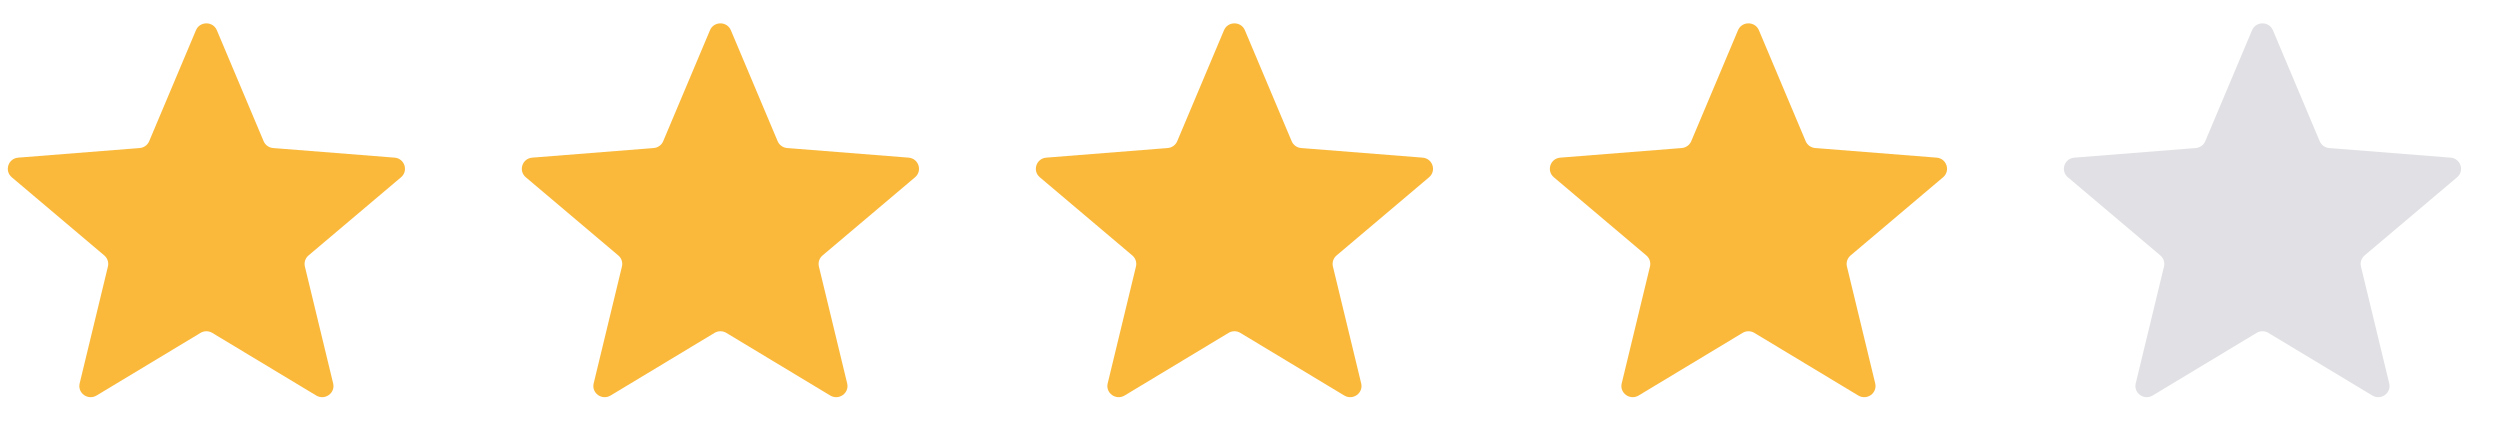 <svg xmlns="http://www.w3.org/2000/svg" fill="none" viewBox="0 0 107 18" height="18" width="107">
<path fill="#FAB93B" d="M8.387 1.294C8.552 0.902 9.116 0.902 9.281 1.294L11.283 6.043C11.353 6.209 11.511 6.322 11.692 6.336L16.888 6.747C17.317 6.781 17.491 7.31 17.164 7.587L13.205 10.933C13.067 11.049 13.007 11.232 13.049 11.407L14.259 16.41C14.359 16.823 13.903 17.15 13.535 16.928L9.086 14.248C8.931 14.154 8.736 14.154 8.581 14.248L4.133 16.928C3.765 17.15 3.309 16.823 3.409 16.41L4.619 11.407C4.661 11.232 4.601 11.049 4.463 10.933L0.504 7.587C0.177 7.31 0.351 6.781 0.78 6.747L5.976 6.336C6.157 6.322 6.315 6.209 6.385 6.043L8.387 1.294Z"></path>
<path fill="#FAB93B" d="M30.387 1.294C30.552 0.902 31.116 0.902 31.281 1.294L33.283 6.043C33.353 6.209 33.511 6.322 33.692 6.336L38.888 6.747C39.317 6.781 39.491 7.31 39.164 7.587L35.205 10.933C35.067 11.049 35.007 11.232 35.049 11.407L36.259 16.41C36.359 16.823 35.903 17.15 35.535 16.928L31.087 14.248C30.931 14.154 30.736 14.154 30.581 14.248L26.133 16.928C25.765 17.15 25.309 16.823 25.409 16.41L26.619 11.407C26.661 11.232 26.601 11.049 26.463 10.933L22.504 7.587C22.177 7.31 22.351 6.781 22.78 6.747L27.976 6.336C28.157 6.322 28.315 6.209 28.385 6.043L30.387 1.294Z"></path>
<path fill="#FAB93B" d="M52.387 1.294C52.552 0.902 53.116 0.902 53.281 1.294L55.283 6.043C55.353 6.209 55.511 6.322 55.692 6.336L60.888 6.747C61.317 6.781 61.491 7.31 61.164 7.587L57.205 10.933C57.067 11.049 57.007 11.232 57.049 11.407L58.259 16.41C58.359 16.823 57.903 17.15 57.535 16.928L53.087 14.248C52.931 14.154 52.736 14.154 52.581 14.248L48.133 16.928C47.765 17.15 47.309 16.823 47.409 16.41L48.619 11.407C48.661 11.232 48.601 11.049 48.463 10.933L44.504 7.587C44.177 7.31 44.351 6.781 44.78 6.747L49.976 6.336C50.157 6.322 50.315 6.209 50.385 6.043L52.387 1.294Z"></path>
<path fill="#FAB93B" d="M74.387 1.294C74.552 0.902 75.116 0.902 75.281 1.294L77.283 6.043C77.353 6.209 77.511 6.322 77.692 6.336L82.888 6.747C83.317 6.781 83.491 7.31 83.164 7.587L79.205 10.933C79.067 11.049 79.007 11.232 79.049 11.407L80.259 16.41C80.359 16.823 79.903 17.15 79.535 16.928L75.087 14.248C74.931 14.154 74.737 14.154 74.582 14.248L70.133 16.928C69.765 17.15 69.309 16.823 69.409 16.41L70.619 11.407C70.661 11.232 70.601 11.049 70.463 10.933L66.504 7.587C66.177 7.31 66.351 6.781 66.78 6.747L71.976 6.336C72.157 6.322 72.315 6.209 72.385 6.043L74.387 1.294Z"></path>
<path fill="#E1E1E5" d="M96.387 1.294C96.552 0.902 97.116 0.902 97.281 1.294L99.283 6.043C99.353 6.209 99.511 6.322 99.692 6.336L104.888 6.747C105.317 6.781 105.491 7.31 105.164 7.587L101.205 10.933C101.067 11.049 101.007 11.232 101.049 11.407L102.259 16.41C102.359 16.823 101.903 17.15 101.535 16.928L97.087 14.248C96.931 14.154 96.737 14.154 96.582 14.248L92.133 16.928C91.765 17.15 91.309 16.823 91.409 16.41L92.619 11.407C92.661 11.232 92.601 11.049 92.463 10.933L88.504 7.587C88.177 7.31 88.351 6.781 88.78 6.747L93.976 6.336C94.157 6.322 94.315 6.209 94.385 6.043L96.387 1.294Z"></path>
</svg>
